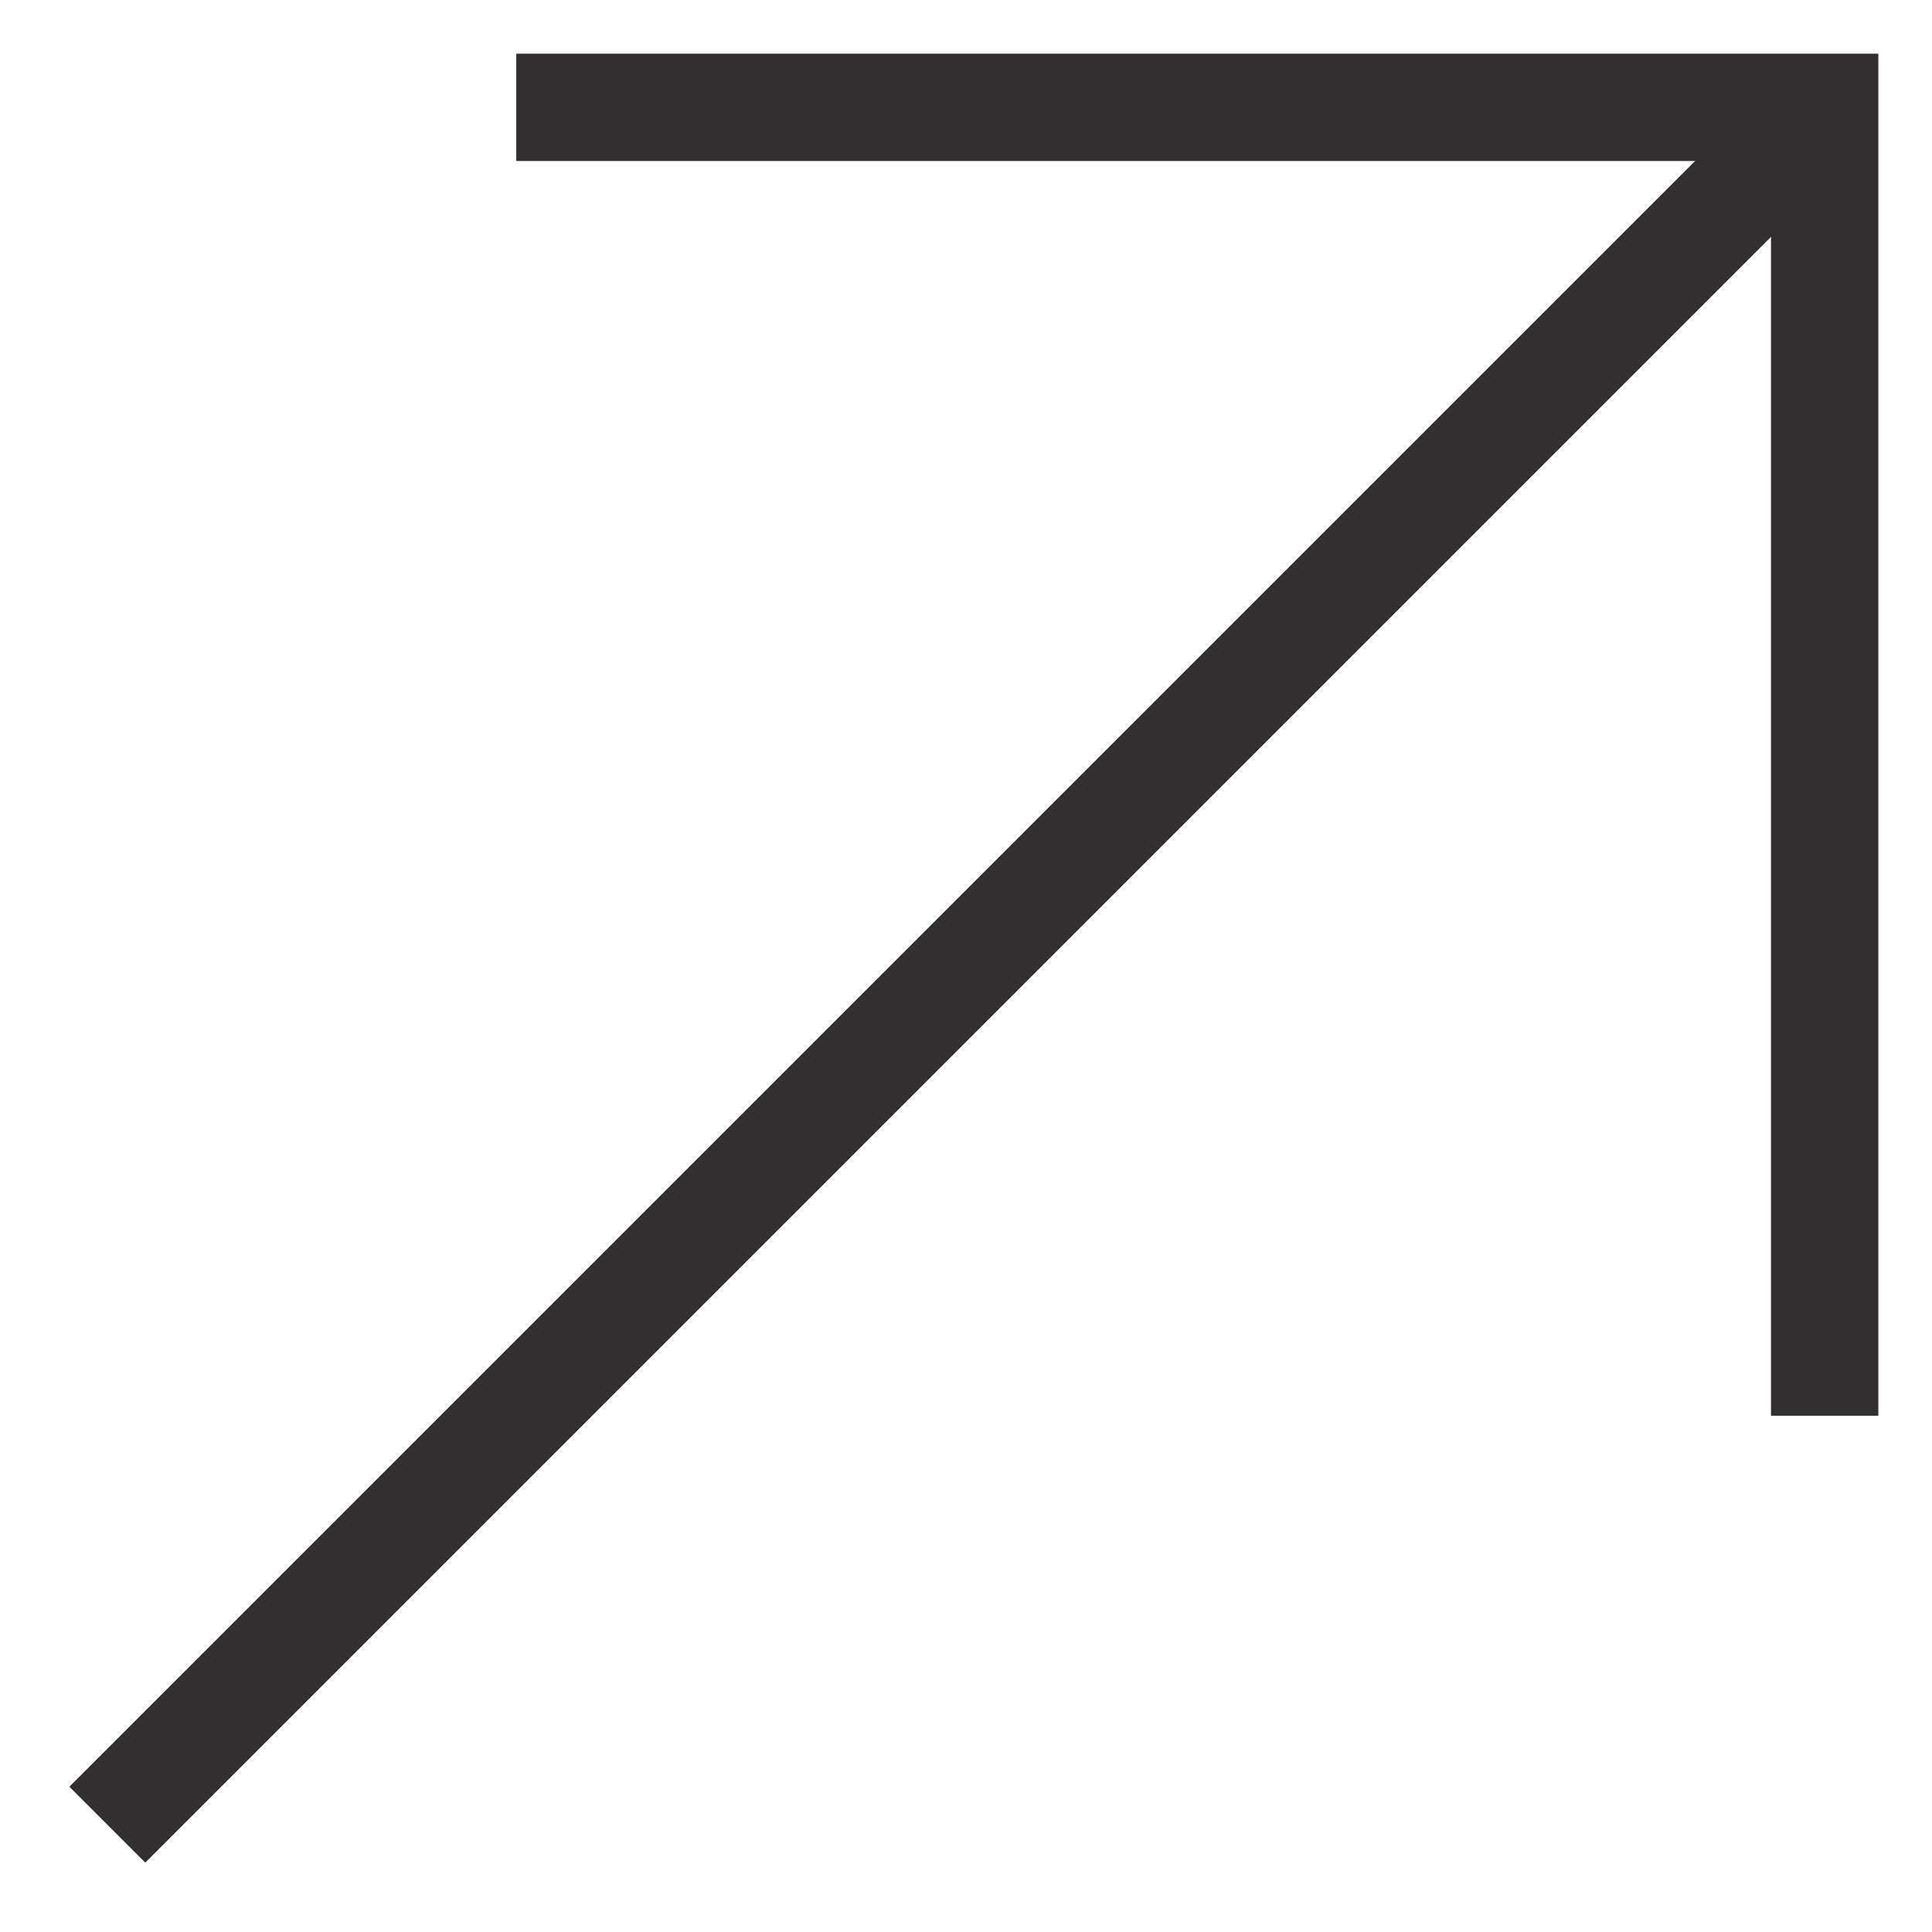 <svg viewBox="0 0 18 18" xmlns="http://www.w3.org/2000/svg">
  <g fill="none" fill-rule="evenodd">
    <path d="M17 1 1 17" stroke="#332F2F" />
    <path d="M4.81 1H17v12.19" stroke="#332F2F" />
  </g>
</svg>